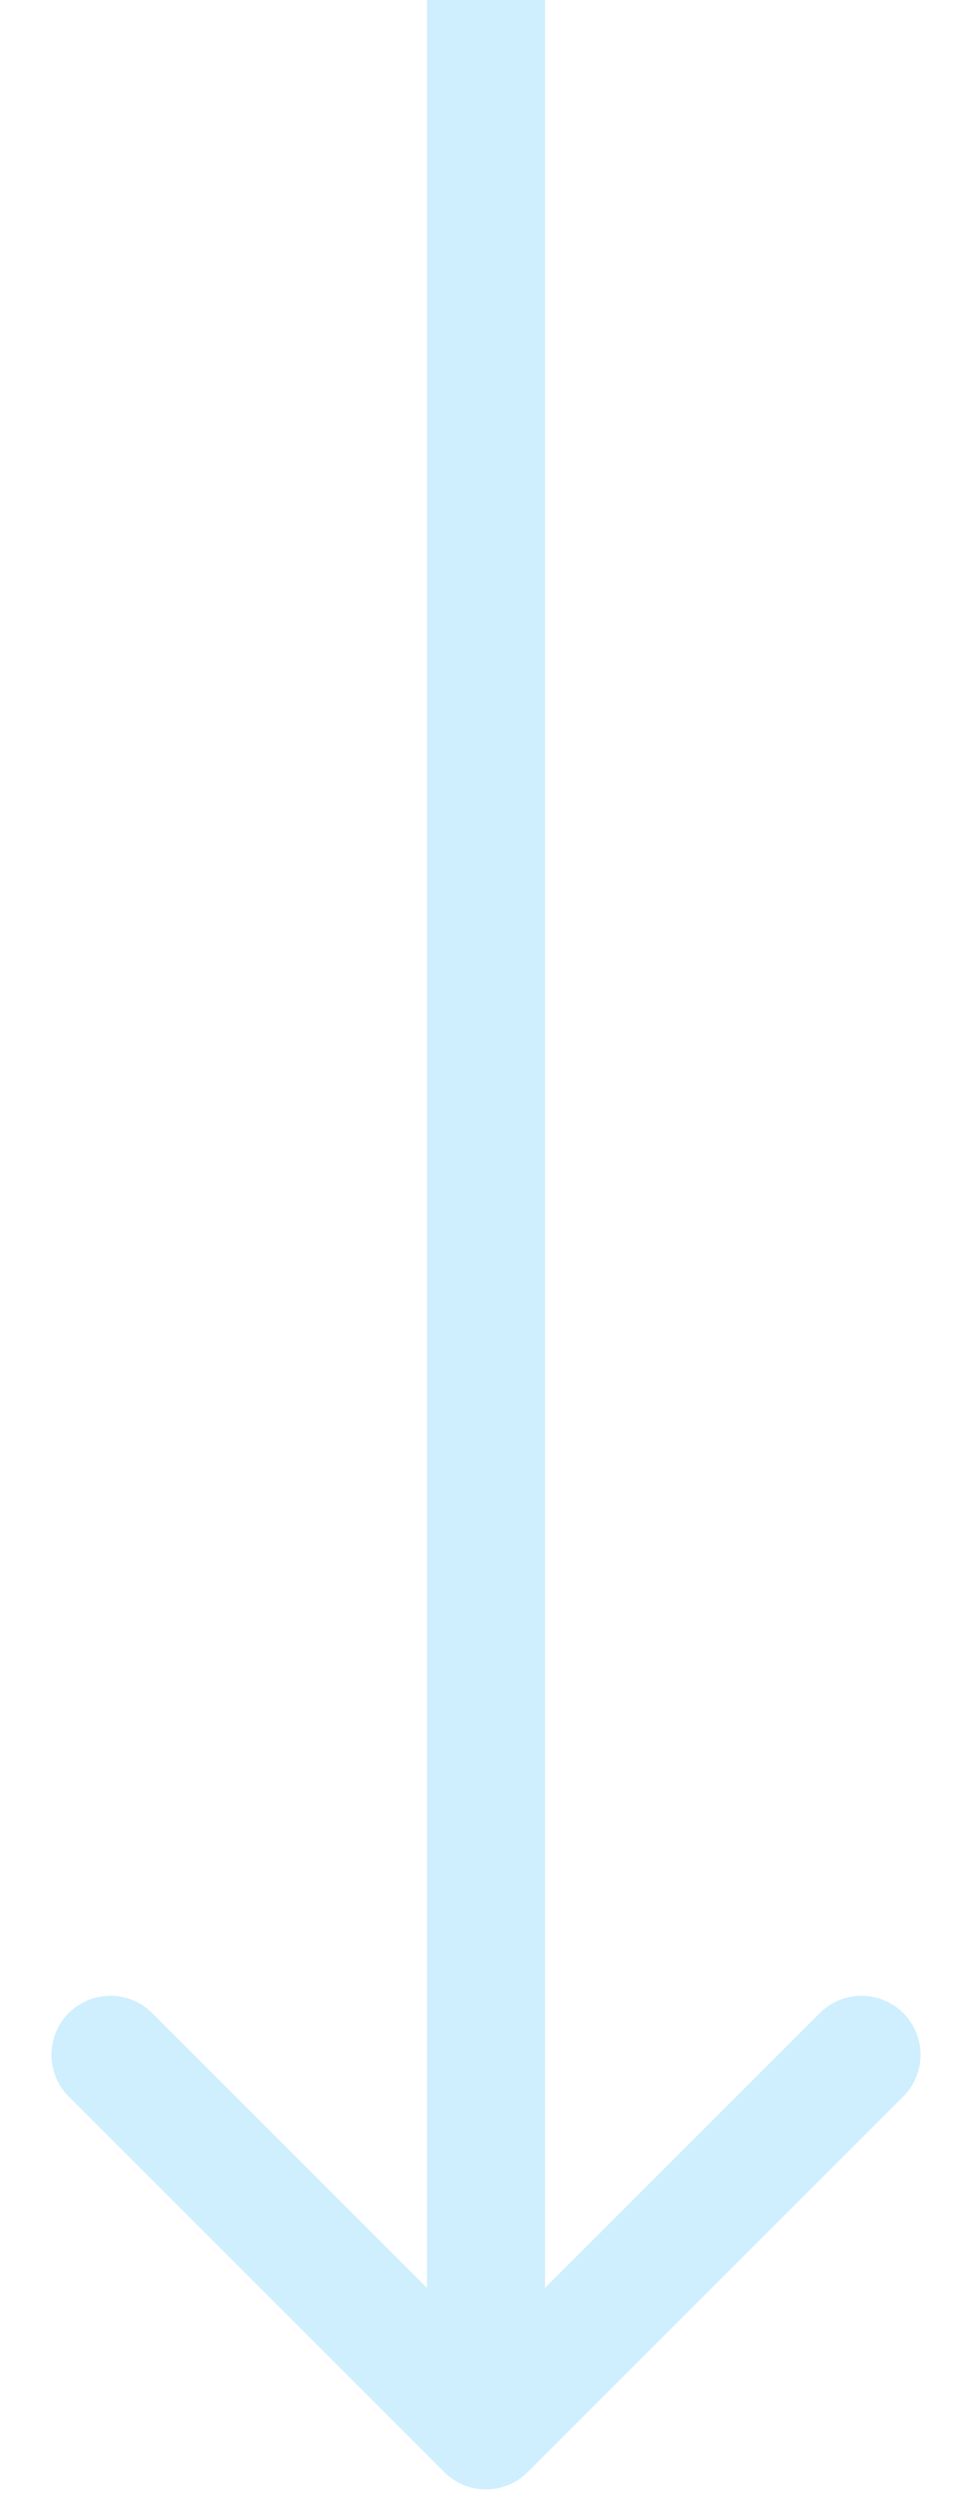 <svg width="14" height="36" viewBox="0 0 14 36" fill="none" xmlns="http://www.w3.org/2000/svg">
<path d="M6.399 35.601C6.731 35.933 7.269 35.933 7.601 35.601L13.01 30.192C13.342 29.86 13.342 29.322 13.01 28.99C12.678 28.658 12.14 28.658 11.808 28.99L7 33.798L2.192 28.99C1.86 28.658 1.322 28.658 0.99 28.99C0.658 29.322 0.658 29.86 0.99 30.192L6.399 35.601ZM6.15 -3.71547e-08L6.15 35L7.85 35L7.85 3.71547e-08L6.15 -3.71547e-08Z" fill="#CFEFFF"/>
</svg>
